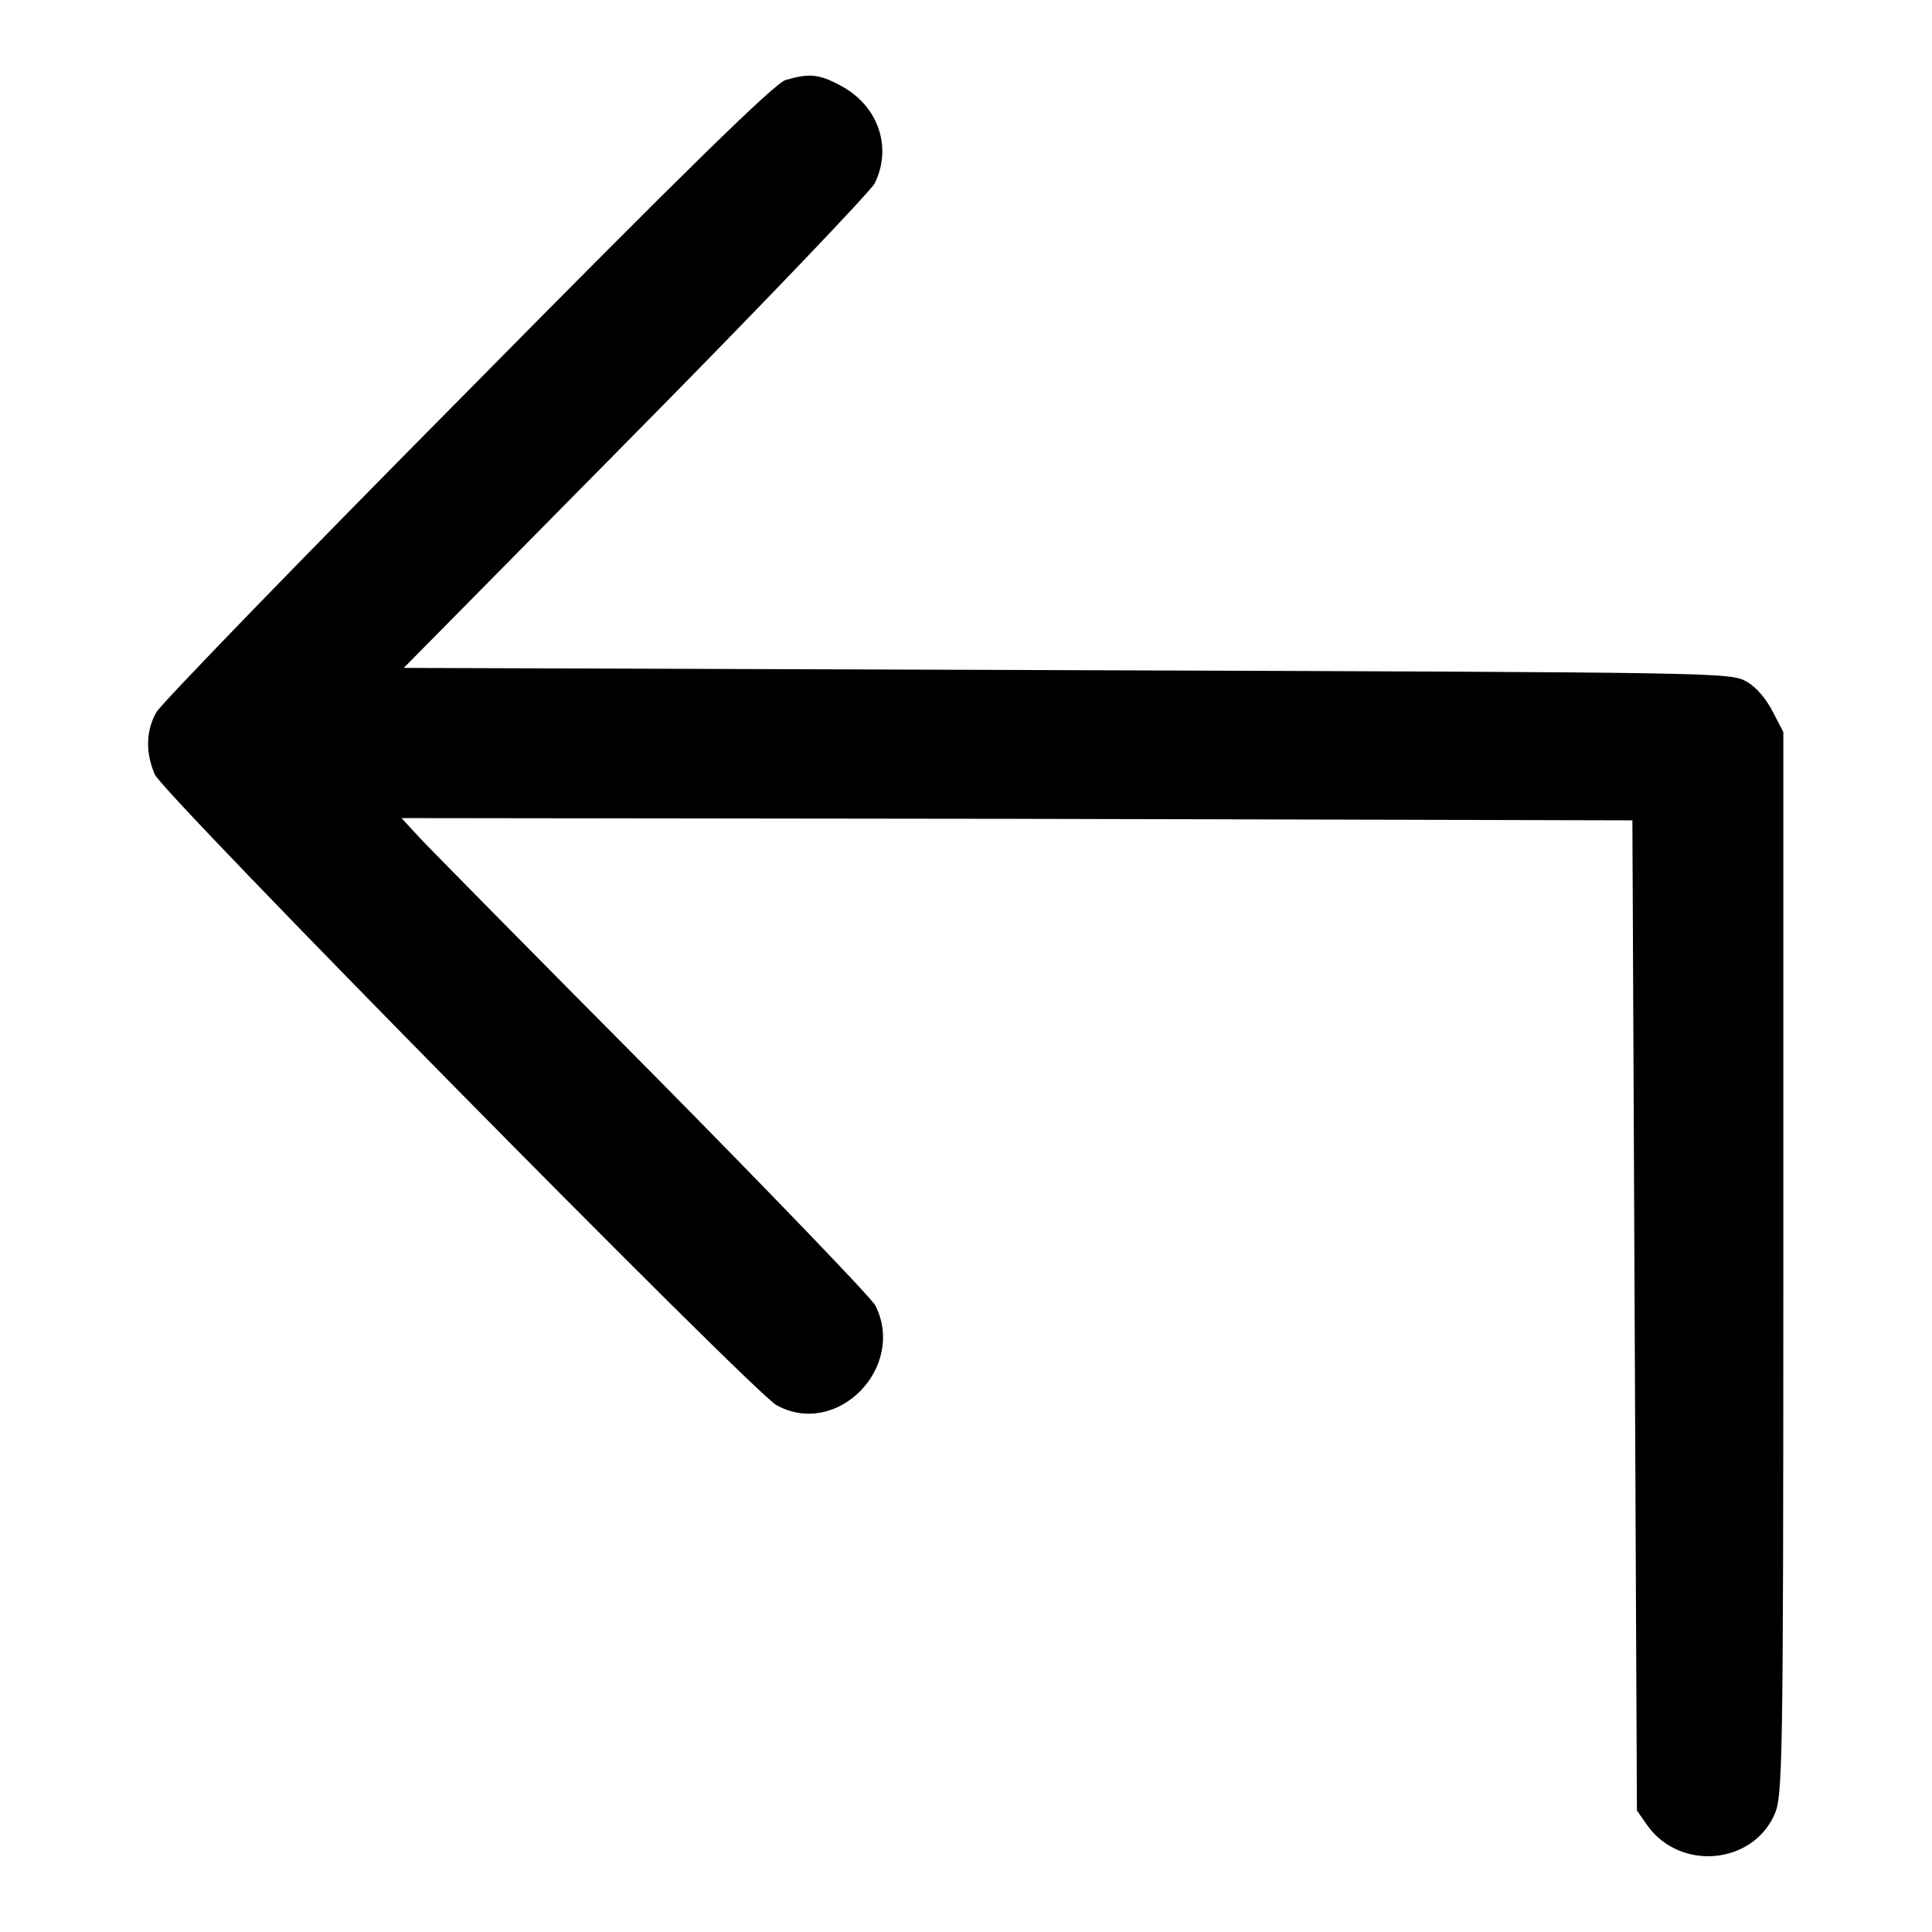 <?xml version="1.0" encoding="utf-8"?>
<!-- Svg Vector Icons : http://www.onlinewebfonts.com/icon -->
<!DOCTYPE svg PUBLIC "-//W3C//DTD SVG 1.1//EN" "http://www.w3.org/Graphics/SVG/1.1/DTD/svg11.dtd">
<svg version="1.1" xmlns="http://www.w3.org/2000/svg" xmlns:xlink="http://www.w3.org/1999/xlink" x="0px" y="0px" viewBox="0 0 256 256" enable-background="new 0 0 256 256" xml:space="preserve">
<g><g><g><path fill="#000000" d="M104.1,10.6C102.7,11,91.3,22.1,62,51.8C39.9,74.1,21.3,93.3,20.7,94.4c-1.4,2.5-1.4,5.4-0.2,8.2c1,2.5,79.4,82,82.4,83.6c8,4.4,17.2-5,13.1-13.2c-0.6-1.1-13.8-14.8-29.4-30.6C70.8,126.5,57,112.5,55.6,111l-2.4-2.6l81.5,0.1l81.6,0.2l0.3,65.6l0.3,65.6l1.4,2c4.3,6,13.8,5.2,16.8-1.4c1.1-2.4,1.2-5.6,1.2-73V97l-1.4-2.7c-0.8-1.6-2.2-3.3-3.5-4c-2.2-1.2-3.2-1.2-90-1.5l-87.9-0.3l30.7-31.1c16.9-17.1,31.1-32,31.7-33.1c2.4-4.9,0.4-10.4-4.6-13C108.5,9.8,107.2,9.7,104.1,10.6z"/></g></g></g>
</svg>